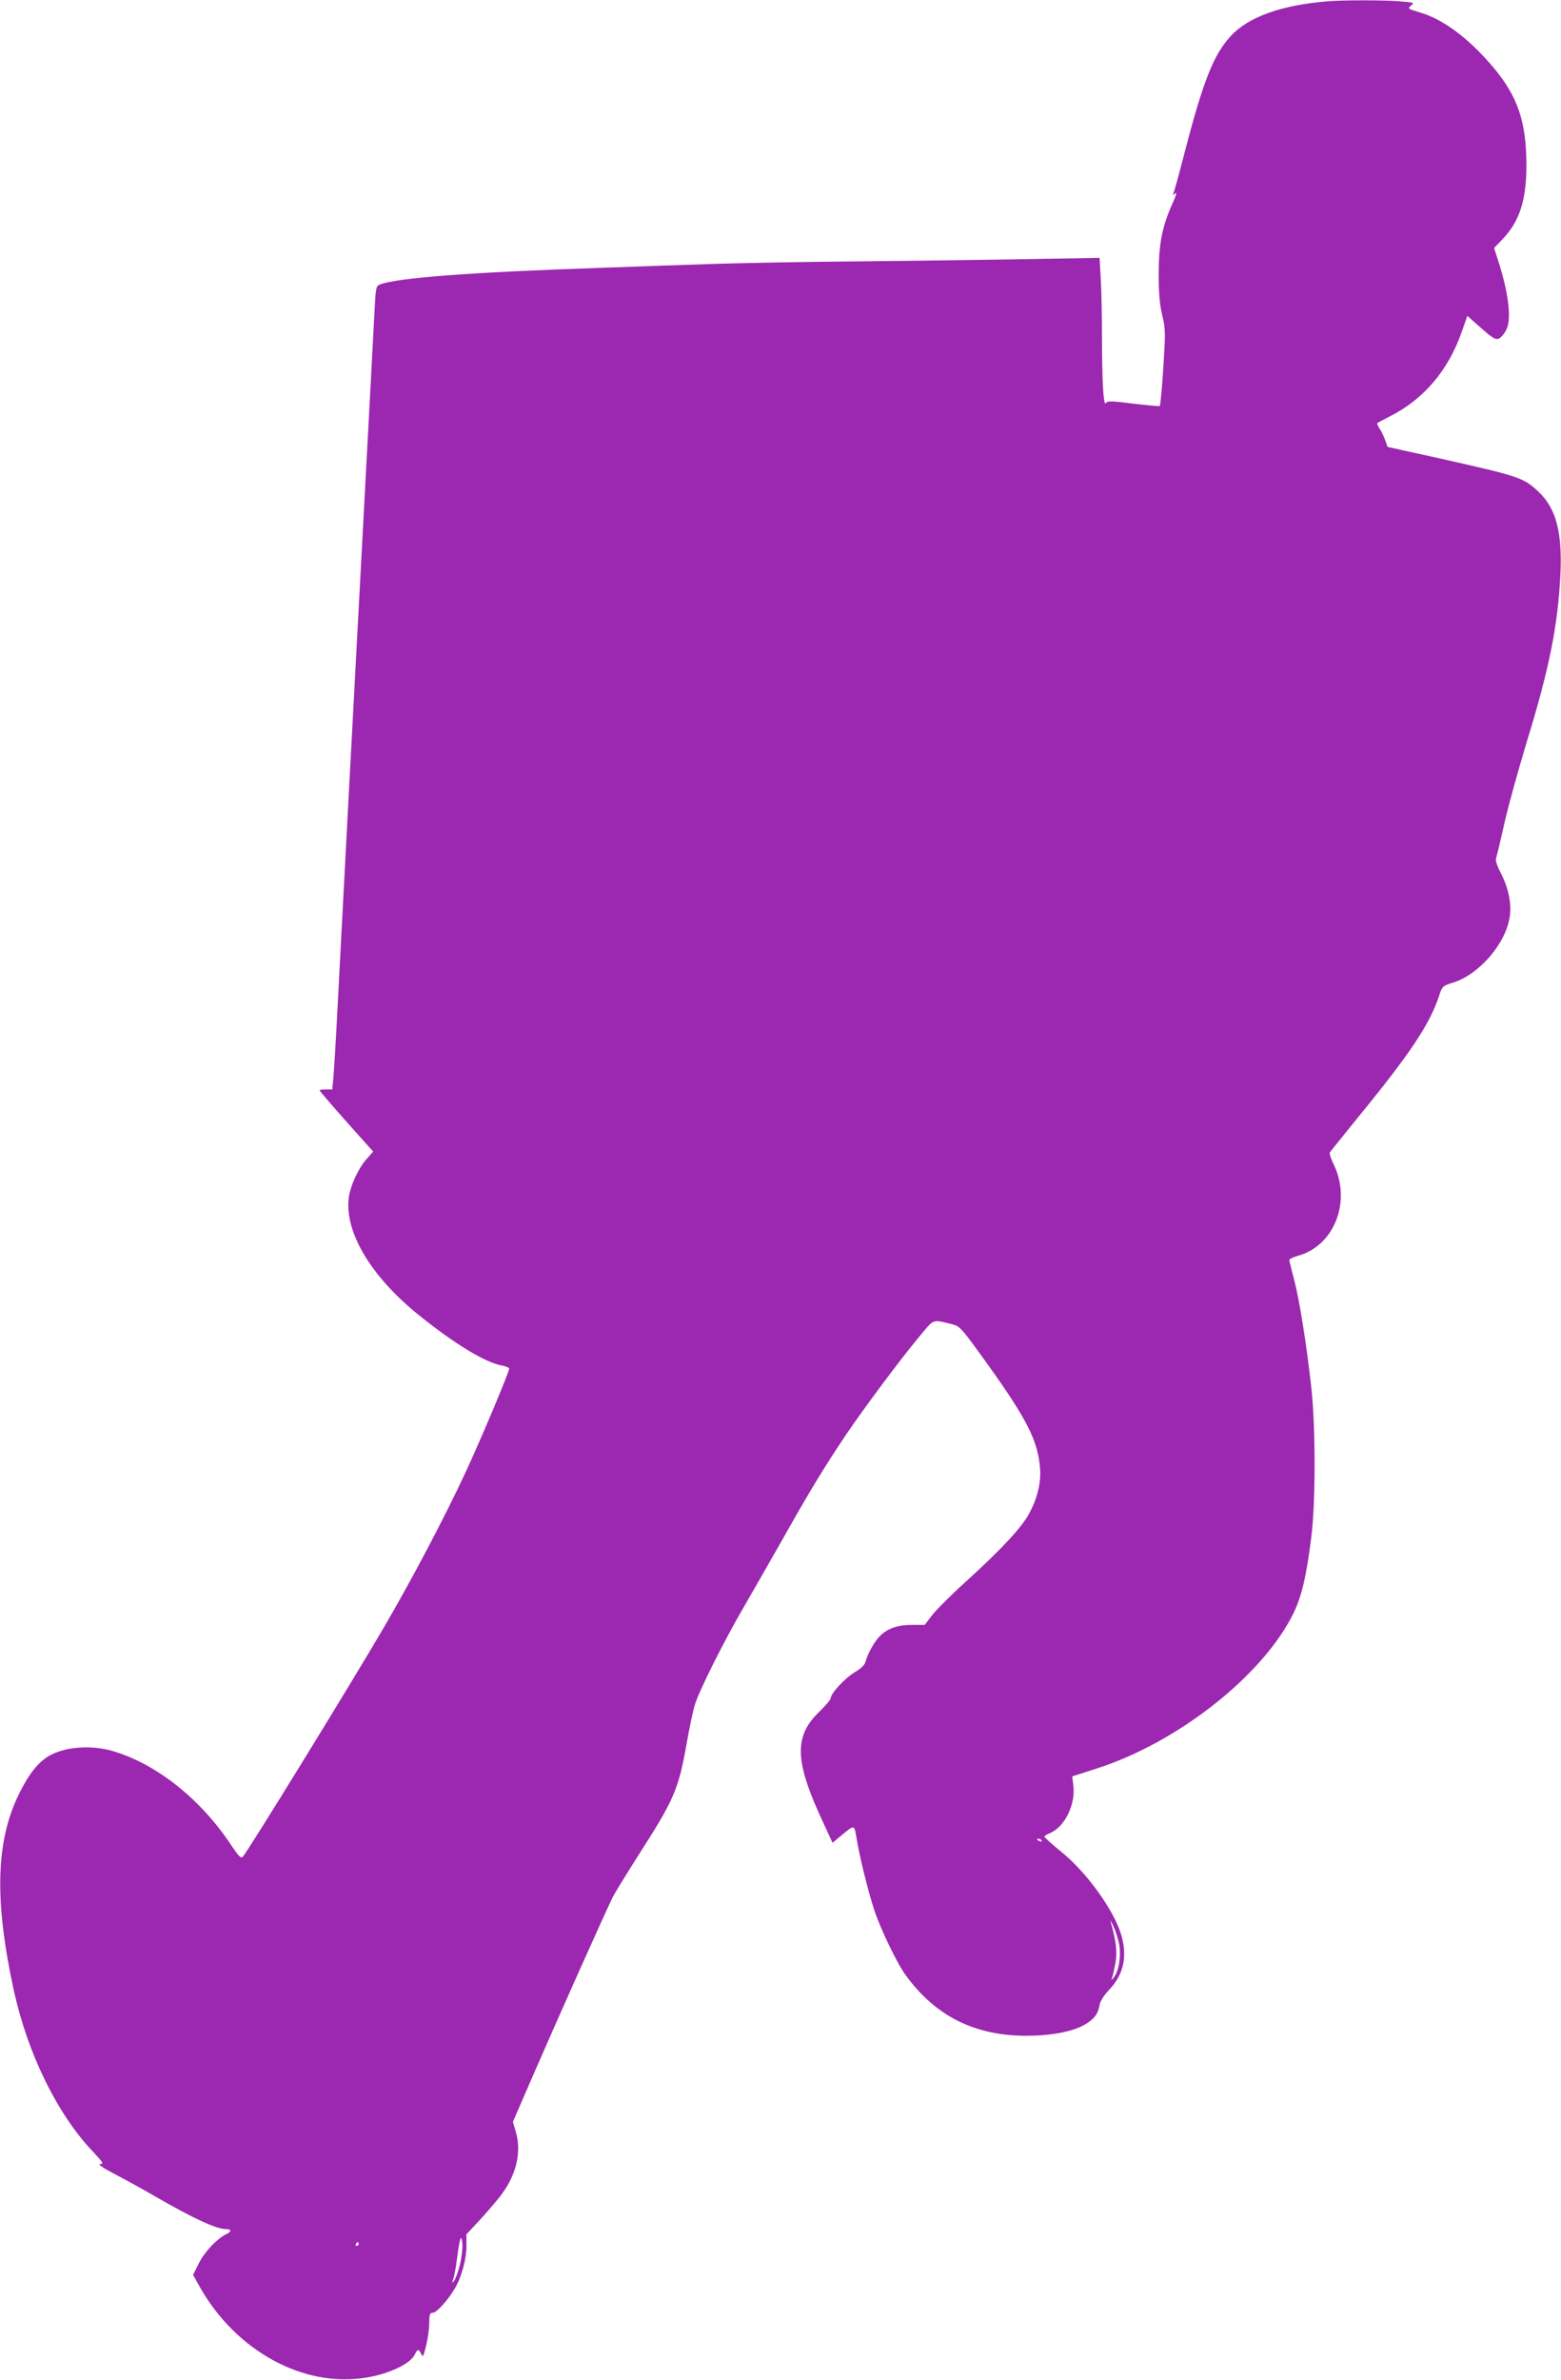 <?xml version="1.0" standalone="no"?>
<!DOCTYPE svg PUBLIC "-//W3C//DTD SVG 20010904//EN"
 "http://www.w3.org/TR/2001/REC-SVG-20010904/DTD/svg10.dtd">
<svg version="1.0" xmlns="http://www.w3.org/2000/svg"
 width="840pt" height="1280pt" viewBox="0 0 840 1280"
 preserveAspectRatio="xMidYMid meet">
<g transform="translate(0,1280) scale(0.1,-0.1)"
fill="#9c27b0" stroke="none">
<path d="M7145 12793 c-249 -20 -429 -84 -524 -189 -91 -99 -147 -242 -246
-623 -30 -117 -58 -218 -62 -225 -4 -6 1 -5 10 3 12 9 8 -5 -13 -52 -56 -124
-74 -216 -75 -377 0 -108 5 -165 19 -225 18 -75 18 -93 6 -283 -7 -111 -16
-204 -19 -206 -3 -2 -68 4 -144 13 -118 15 -139 15 -146 3 -13 -22 -21 121
-21 353 0 117 -3 261 -7 320 l-6 108 -401 -7 c-221 -4 -628 -9 -906 -12 -278
-2 -631 -9 -785 -14 -154 -5 -413 -14 -575 -20 -711 -24 -1111 -54 -1205 -90
-21 -8 -23 -16 -29 -132 -16 -297 -47 -893 -66 -1238 -37 -687 -120 -2251
-135 -2545 -8 -159 -18 -318 -21 -352 l-6 -63 -34 0 c-19 0 -34 -2 -34 -5 0
-3 65 -79 144 -168 l144 -161 -35 -40 c-43 -47 -88 -144 -96 -207 -24 -185
118 -424 376 -632 192 -155 360 -257 448 -272 21 -4 39 -11 39 -17 0 -18 -156
-389 -235 -558 -110 -237 -289 -577 -443 -840 -181 -309 -725 -1193 -756
-1228 -9 -9 -21 3 -55 53 -165 252 -399 441 -636 514 -119 37 -264 27 -352
-24 -58 -35 -105 -93 -158 -199 -128 -255 -137 -575 -30 -1065 74 -336 232
-660 422 -861 58 -62 63 -70 42 -70 -16 0 15 -21 86 -58 61 -32 157 -85 215
-119 203 -117 325 -173 376 -173 30 0 31 -14 2 -27 -49 -23 -118 -96 -148
-157 l-31 -62 36 -65 c195 -345 558 -543 894 -488 125 20 241 75 264 126 13
29 21 29 34 1 8 -19 12 -13 26 45 9 36 17 91 17 122 0 47 3 55 19 55 20 0 81
67 118 130 36 59 63 159 63 227 l0 65 82 88 c44 49 96 110 113 135 76 106 101
224 71 327 l-16 55 119 274 c129 297 378 853 418 934 14 28 77 129 139 227
192 299 215 352 259 600 14 81 34 176 45 211 23 75 155 338 259 517 40 69 134
233 209 365 149 264 225 390 346 570 97 143 295 409 395 528 79 96 67 91 178
63 40 -10 49 -22 191 -219 206 -288 265 -404 278 -546 8 -80 -12 -168 -58
-252 -39 -74 -148 -191 -338 -364 -81 -73 -164 -156 -185 -184 l-39 -51 -68 0
c-77 0 -129 -18 -171 -58 -30 -28 -69 -98 -80 -142 -5 -16 -25 -36 -58 -55
-51 -30 -129 -114 -129 -140 0 -7 -27 -39 -60 -71 -140 -134 -135 -267 22
-602 l48 -104 48 40 c72 59 69 60 82 -20 17 -101 63 -287 95 -383 34 -102 122
-286 168 -348 160 -221 371 -327 651 -327 128 0 241 21 306 56 55 30 79 60 87
109 3 21 23 52 54 85 76 81 96 177 63 291 -38 132 -185 336 -320 446 -52 42
-94 80 -94 84 0 3 13 12 30 19 79 33 138 153 126 254 l-6 51 133 43 c439 141
898 505 1059 838 43 90 68 196 94 404 24 184 24 596 0 810 -24 219 -63 467
-92 576 -13 51 -25 98 -26 105 -2 6 17 16 42 23 201 52 296 297 194 499 -13
27 -21 53 -18 58 3 5 69 87 146 182 290 354 391 507 443 663 15 48 18 51 72
68 144 44 290 215 308 361 9 69 -9 152 -49 229 -22 43 -30 69 -25 82 4 11 24
94 44 184 20 91 75 287 120 437 122 396 169 631 182 908 10 224 -24 352 -119
441 -82 76 -97 81 -552 183 l-259 57 -13 36 c-7 20 -20 48 -30 62 -9 15 -15
28 -13 30 2 2 36 20 75 40 178 92 306 244 378 446 l32 91 62 -55 c85 -76 97
-81 122 -56 12 12 25 32 30 46 23 60 5 196 -46 355 l-24 75 45 47 c93 97 129
211 129 402 -1 231 -47 365 -176 520 -130 155 -269 260 -394 297 -70 21 -71
22 -51 38 19 16 17 17 -64 23 -82 7 -305 7 -384 0z m-1540 -9893 c3 -6 -1 -7
-9 -4 -18 7 -21 14 -7 14 6 0 13 -4 16 -10z m417 -555 c12 -63 -1 -148 -28
-181 -15 -18 -15 -18 -9 1 4 11 12 47 18 80 10 57 2 120 -27 220 -4 11 3 1 14
-22 11 -24 26 -68 32 -98z m-3547 -1726 c-9 -37 -23 -76 -31 -86 -13 -16 -13
-15 -5 9 6 15 15 67 21 115 14 108 23 132 28 74 2 -25 -4 -75 -13 -112z m-545
111 c0 -5 -5 -10 -11 -10 -5 0 -7 5 -4 10 3 6 8 10 11 10 2 0 4 -4 4 -10z"/>
</g>
</svg>
